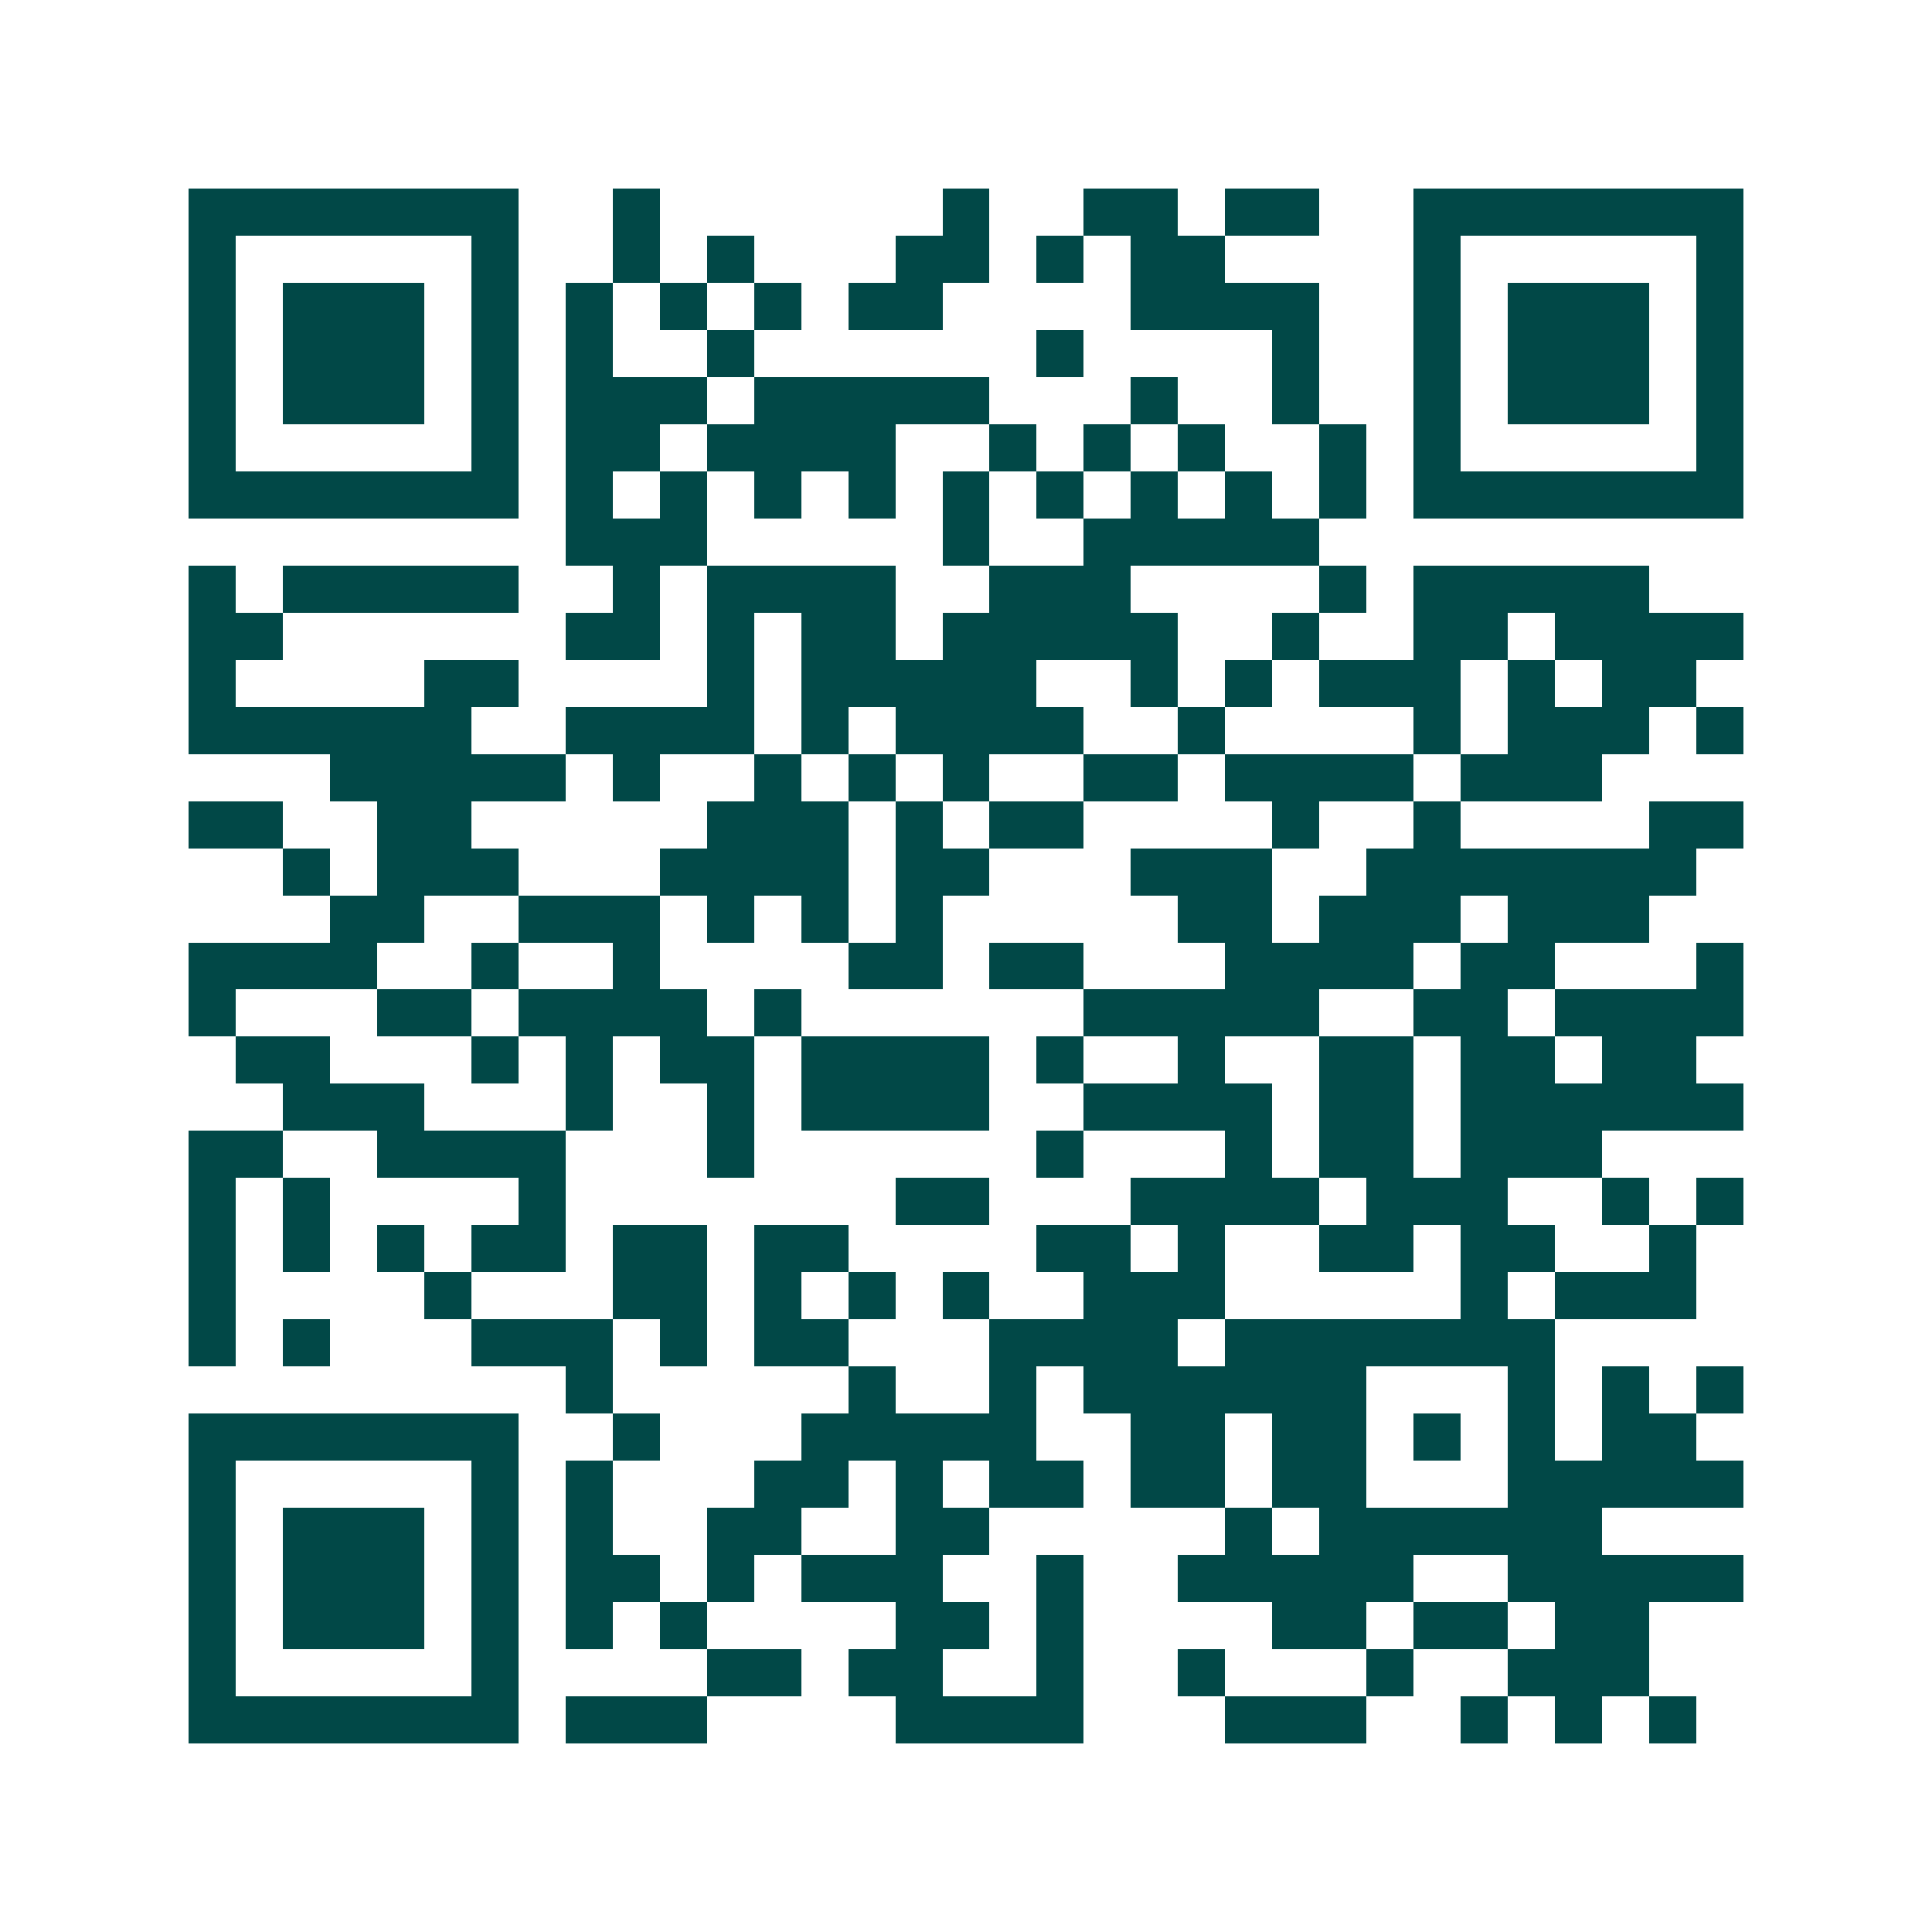 <svg xmlns="http://www.w3.org/2000/svg" width="200" height="200" viewBox="0 0 41 41" shape-rendering="crispEdges"><path fill="#ffffff" d="M0 0h41v41H0z"/><path stroke="#014847" d="M4 4.5h7m2 0h1m6 0h1m2 0h2m1 0h2m2 0h7M4 5.5h1m5 0h1m2 0h1m1 0h1m3 0h2m1 0h1m1 0h2m4 0h1m5 0h1M4 6.5h1m1 0h3m1 0h1m1 0h1m1 0h1m1 0h1m1 0h2m4 0h4m2 0h1m1 0h3m1 0h1M4 7.5h1m1 0h3m1 0h1m1 0h1m2 0h1m6 0h1m4 0h1m2 0h1m1 0h3m1 0h1M4 8.5h1m1 0h3m1 0h1m1 0h3m1 0h5m3 0h1m2 0h1m2 0h1m1 0h3m1 0h1M4 9.5h1m5 0h1m1 0h2m1 0h4m2 0h1m1 0h1m1 0h1m2 0h1m1 0h1m5 0h1M4 10.5h7m1 0h1m1 0h1m1 0h1m1 0h1m1 0h1m1 0h1m1 0h1m1 0h1m1 0h1m1 0h7M12 11.5h3m5 0h1m2 0h5M4 12.5h1m1 0h5m2 0h1m1 0h4m2 0h3m4 0h1m1 0h5M4 13.5h2m6 0h2m1 0h1m1 0h2m1 0h5m2 0h1m2 0h2m1 0h4M4 14.5h1m4 0h2m4 0h1m1 0h5m2 0h1m1 0h1m1 0h3m1 0h1m1 0h2M4 15.5h6m2 0h4m1 0h1m1 0h4m2 0h1m4 0h1m1 0h3m1 0h1M7 16.5h5m1 0h1m2 0h1m1 0h1m1 0h1m2 0h2m1 0h4m1 0h3M4 17.5h2m2 0h2m5 0h3m1 0h1m1 0h2m4 0h1m2 0h1m4 0h2M6 18.5h1m1 0h3m3 0h4m1 0h2m3 0h3m2 0h7M7 19.5h2m2 0h3m1 0h1m1 0h1m1 0h1m5 0h2m1 0h3m1 0h3M4 20.5h4m2 0h1m2 0h1m4 0h2m1 0h2m3 0h4m1 0h2m3 0h1M4 21.5h1m3 0h2m1 0h4m1 0h1m6 0h5m2 0h2m1 0h4M5 22.5h2m3 0h1m1 0h1m1 0h2m1 0h4m1 0h1m2 0h1m2 0h2m1 0h2m1 0h2M6 23.5h3m3 0h1m2 0h1m1 0h4m2 0h4m1 0h2m1 0h6M4 24.5h2m2 0h4m3 0h1m6 0h1m3 0h1m1 0h2m1 0h3M4 25.5h1m1 0h1m4 0h1m7 0h2m3 0h4m1 0h3m2 0h1m1 0h1M4 26.5h1m1 0h1m1 0h1m1 0h2m1 0h2m1 0h2m4 0h2m1 0h1m2 0h2m1 0h2m2 0h1M4 27.5h1m4 0h1m3 0h2m1 0h1m1 0h1m1 0h1m2 0h3m5 0h1m1 0h3M4 28.5h1m1 0h1m3 0h3m1 0h1m1 0h2m3 0h4m1 0h7M12 29.5h1m5 0h1m2 0h1m1 0h6m3 0h1m1 0h1m1 0h1M4 30.5h7m2 0h1m3 0h5m2 0h2m1 0h2m1 0h1m1 0h1m1 0h2M4 31.5h1m5 0h1m1 0h1m3 0h2m1 0h1m1 0h2m1 0h2m1 0h2m3 0h5M4 32.5h1m1 0h3m1 0h1m1 0h1m2 0h2m2 0h2m5 0h1m1 0h6M4 33.5h1m1 0h3m1 0h1m1 0h2m1 0h1m1 0h3m2 0h1m2 0h5m2 0h5M4 34.5h1m1 0h3m1 0h1m1 0h1m1 0h1m4 0h2m1 0h1m4 0h2m1 0h2m1 0h2M4 35.5h1m5 0h1m4 0h2m1 0h2m2 0h1m2 0h1m3 0h1m2 0h3M4 36.5h7m1 0h3m4 0h4m3 0h3m2 0h1m1 0h1m1 0h1"/></svg>
